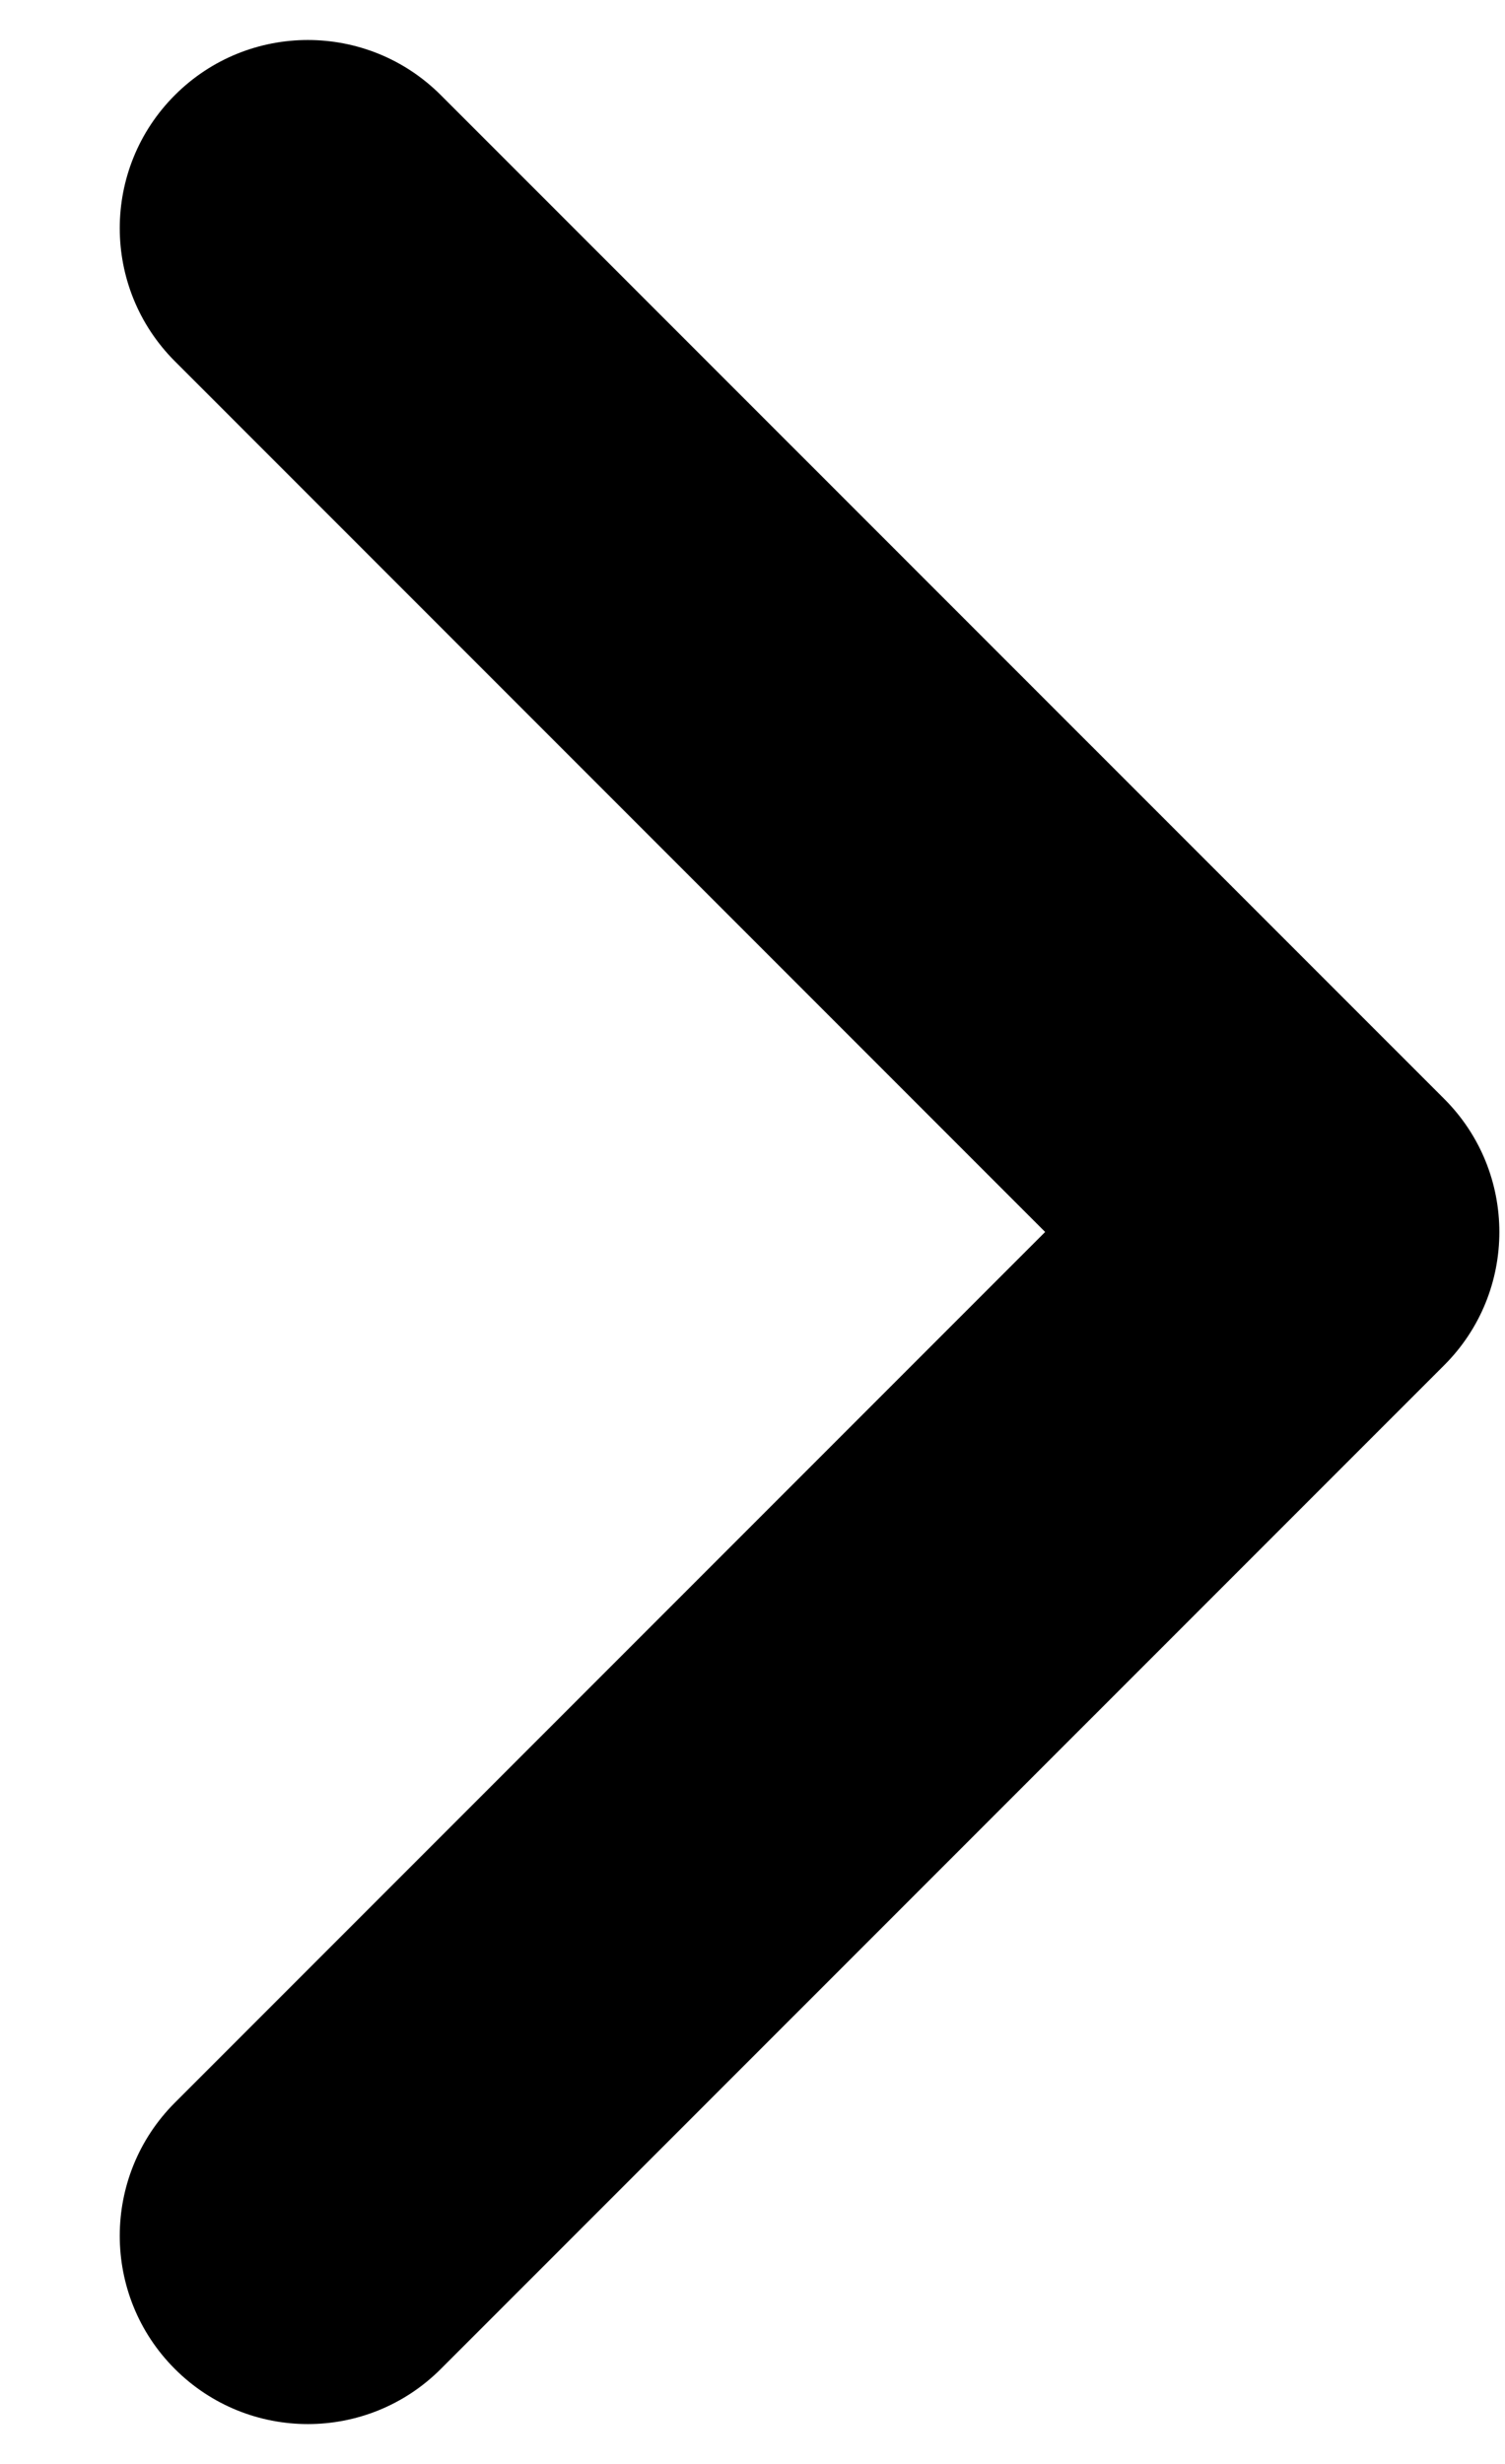<svg width="11" height="18" viewBox="0 0 11 18" fill="none" xmlns="http://www.w3.org/2000/svg">
<path fill-rule="evenodd" clip-rule="evenodd" d="M1.278 0.695C1.815 0.158 2.685 0.158 3.222 0.695L10.556 8.028C11.093 8.565 11.093 9.436 10.556 9.973L3.222 17.306C2.685 17.843 1.815 17.843 1.278 17.306C0.741 16.769 0.741 15.898 1.278 15.361L7.639 9L1.278 2.639C0.741 2.102 0.741 1.232 1.278 0.695Z" fill="black"/>
</svg>
